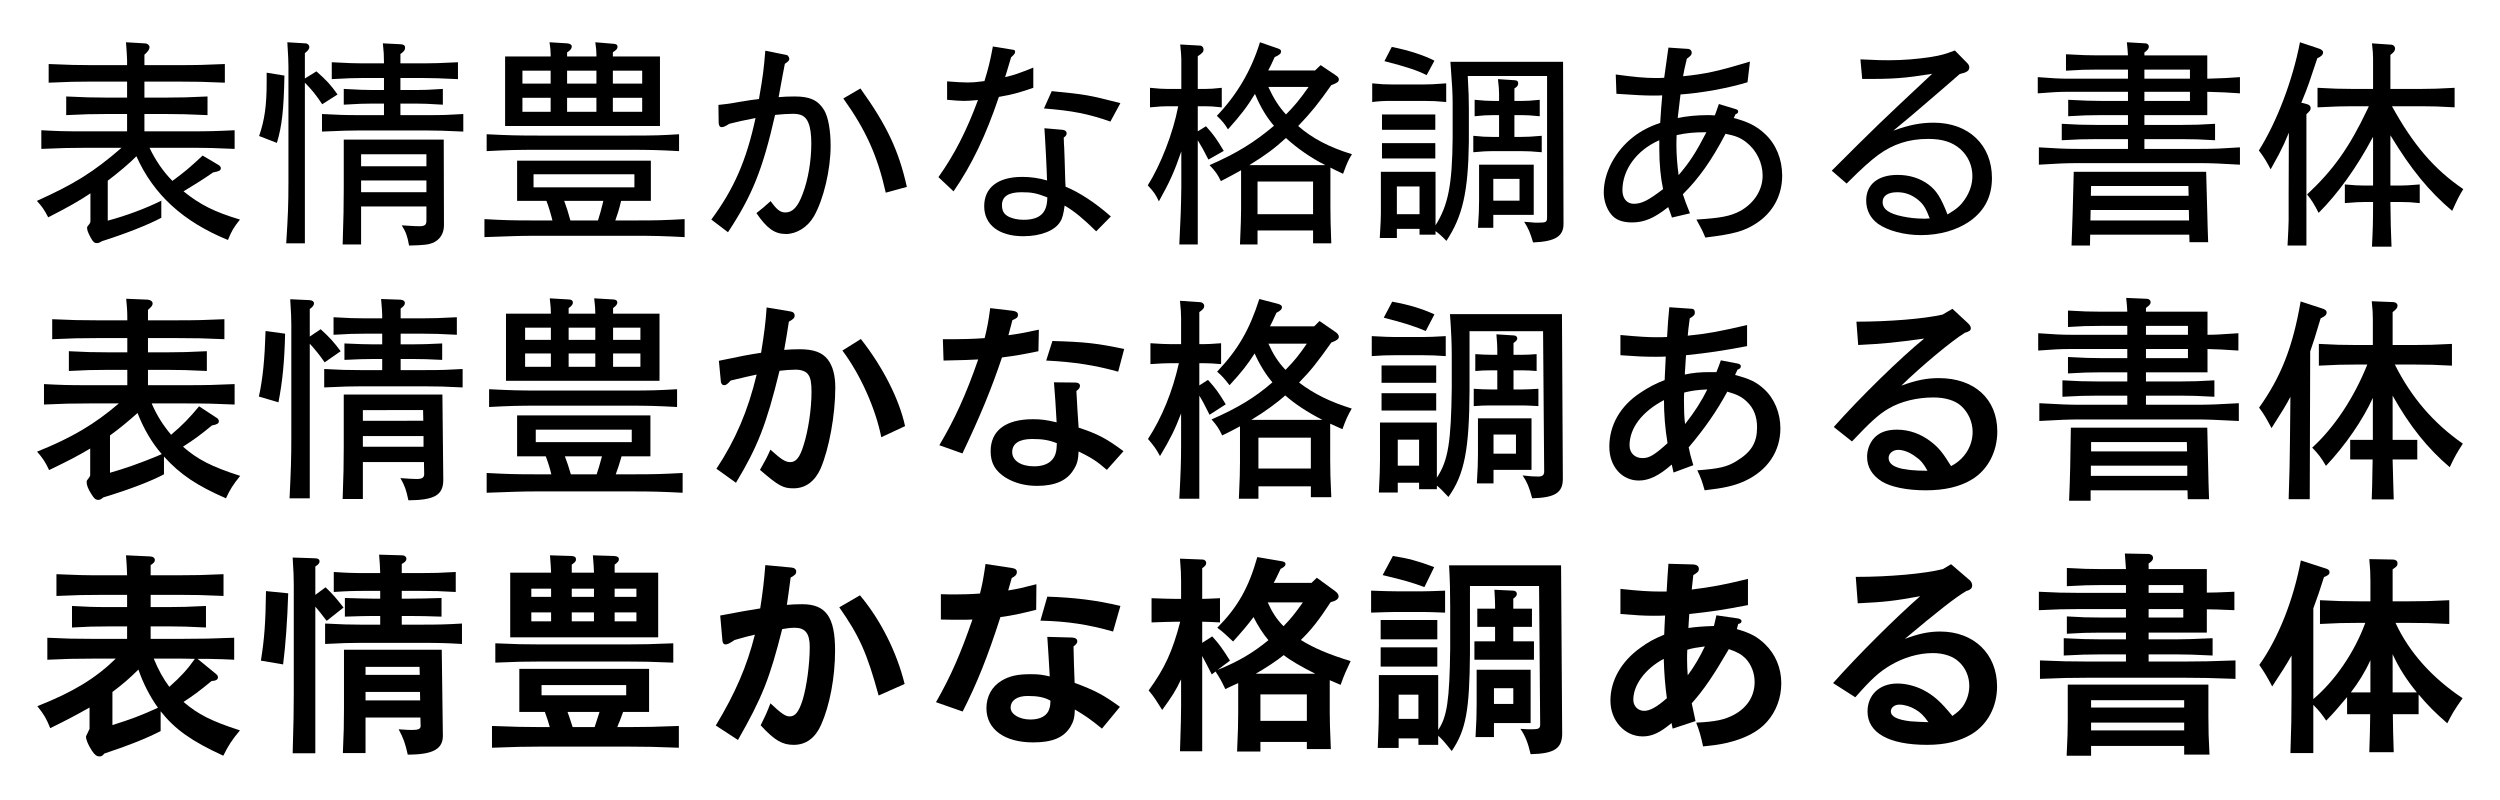 <?xml version="1.0" encoding="utf-8"?>
<!-- Generator: Adobe Illustrator 16.0.3, SVG Export Plug-In . SVG Version: 6.00 Build 0)  -->
<!DOCTYPE svg PUBLIC "-//W3C//DTD SVG 1.1//EN" "http://www.w3.org/Graphics/SVG/1.1/DTD/svg11.dtd">
<svg version="1.1" xmlns="http://www.w3.org/2000/svg" xmlns:xlink="http://www.w3.org/1999/xlink" x="0px" y="0px" width="450px"
	 height="144px" viewBox="0 0 450 144" style="enable-background:new 0 0 450 144;" xml:space="preserve">
<g id="レイヤー_2">
</g>
<g id="レイヤー_1">
	<g>
		<path d="M19.397,39.72c3.399-0.919,6.839-2.199,9.639-3.599v3.08c-2.319,1.24-6.359,2.839-10.639,4.199
			c-0.56,0.32-0.68,0.36-0.96,0.36c-0.439,0-0.68-0.2-1.119-1c-0.48-0.88-0.641-1.359-0.641-1.72c0-0.2,0-0.24,0.28-0.56
			c0.2-0.2,0.32-0.44,0.32-0.68v-4.999c-1.96,1.32-3.92,2.439-7.599,4.319c-0.72-1.4-1.16-2-2.04-2.959
			c6.799-3.08,10.158-5.159,15.237-9.559h-6.278c-2.72,0-4.64,0.04-8.159,0.2v-3.359c3.119,0.16,3.76,0.2,8.159,0.2h7.278v-3.12
			h-3.839c-2.36,0-4,0.04-7.119,0.2v-3.359c3.199,0.16,4.959,0.2,7.119,0.2h3.839v-2.879h-6.319c-2.639,0-4.479,0.04-7.798,0.2
			v-3.359c3.479,0.16,5.519,0.2,7.798,0.2h6.319v-0.92c-0.04-1-0.08-1.8-0.2-3.199l3.359,0.2c0.48,0,0.88,0.32,0.88,0.68
			c0,0.4-0.279,0.8-0.92,1.359v1.88h5.76c3.719,0,5.199-0.04,8.718-0.2v3.359c-3.599-0.16-5.159-0.2-8.718-0.2h-5.76v2.879h4.04
			c2.439,0,4.039-0.04,7.318-0.2v3.359c-3.439-0.16-5.119-0.2-7.318-0.2h-4.04v3.12h7.52c4.398,0,5.278-0.04,8.718-0.2v3.359
			c-3.479-0.16-4.639-0.2-8.718-0.2h-6.6c1.04,2.2,2.479,4.319,4.119,5.959c2.28-1.68,3.04-2.319,5.439-4.559l2.84,1.68
			c0.279,0.16,0.439,0.36,0.439,0.6c0,0.4-0.319,0.56-1.399,0.76c-1.56,1.08-3.119,2.08-5.319,3.399
			c2.96,2.399,5.6,3.719,10.158,5.079c-1.119,1.4-1.52,2.08-2.159,3.679c-8.039-3.279-13.398-8.159-16.478-15.077
			c-1.12,1.16-3.239,2.959-5.159,4.399V39.72z"/>
		<path d="M51.199,13.605c-0.12,6.159-0.44,9.078-1.36,12.118l-3.199-1.24c1-2.919,1.359-5.479,1.359-9.718v-1.68L51.199,13.605z
			 M56.958,12.845c1.88,1.68,2.52,2.36,3.8,4.16l-2.76,1.76c-1.12-1.68-1.76-2.48-3.04-3.8l-0.08-0.08V43.8h-3.359
			c0.32-4.999,0.4-7.039,0.4-11.038V11.965c0-0.96-0.04-1.8-0.2-4.359l3.279,0.2c0.36,0,0.68,0.32,0.68,0.64
			c0,0.36-0.199,0.64-0.8,1.12v4.559L56.958,12.845z M76.354,11.405c1.52,0,2.84-0.04,6.079-0.2v3.04
			c-3.279-0.16-4.599-0.2-6.079-0.2h-4.279v2.16h2.76c1.399,0,2.479-0.04,4.879-0.2v2.839c-2.479-0.16-3.599-0.2-4.879-0.2h-2.76
			v2.08h4.8c3.079,0,3.759-0.04,6.519-0.2v3.16c-3.399-0.16-4.879-0.2-6.519-0.2H64.717c-1.64,0-3.08,0.04-6.759,0.2v-3.16
			c2.999,0.16,4.119,0.2,6.759,0.2h4.399v-2.08h-1.96c-1.6,0-2.72,0.04-5.279,0.2v-2.839c2.76,0.16,3.96,0.2,5.279,0.2h1.96v-2.16
			h-4c-1.399,0-2.56,0.04-5.398,0.2v-3.04c2.999,0.16,4.159,0.2,5.398,0.2h4v-0.08c0-1.32-0.04-2.04-0.2-3.52l3.199,0.16
			c0.561,0.04,0.8,0.2,0.8,0.64c0,0.4-0.199,0.68-0.84,1.12v1.68H76.354z M64.997,44h-3.32c0.16-4.679,0.2-7.159,0.2-10.158v-8.718
			h17.997l0.04,15.517c-0.04,1.4-0.68,2.44-1.92,3.04c-0.88,0.36-1.56,0.44-4.359,0.52c-0.319-1.76-0.56-2.399-1.319-3.64
			l1.359,0.08c0.641,0.04,1.28,0.08,1.8,0.08c0.96,0,1.28-0.24,1.28-0.96v-2.6H64.997V44z M76.755,29.922v-2.16H64.997v2.16H76.755z
			 M64.997,34.601h11.758v-2.12H64.997V34.601z"/>
		<path d="M99.437,39.681c-0.2-0.88-0.76-2.76-1.08-3.52h-5.278v-7.239h24.075v7.239h-5.358l-0.08,0.32
			c-0.24,1.08-0.681,2.479-0.96,3.2h3.399c4.239,0,5.319-0.04,9.078-0.24v3.24c-3.879-0.2-5.559-0.24-9.078-0.24H96.197
			c-2.399,0-4.64,0.08-8.999,0.24v-3.24c3.64,0.2,4.92,0.24,8.999,0.24H99.437z M87.599,24.163c3.919,0.2,5.639,0.24,9.318,0.24
			h16.237c4.999,0,5.759-0.04,9.078-0.24v3.04c-3.559-0.2-5.398-0.24-9.078-0.24H96.917c-3.919,0-5.439,0.04-9.318,0.24V24.163z
			 M118.793,10.166v12.518H90.918V10.166h8.198v-0.4c0-0.56-0.04-1.04-0.199-2.16l3.199,0.2c0.479,0.04,0.8,0.24,0.8,0.56
			c0,0.36-0.2,0.64-0.84,1.08v0.72h5.279v-0.32c0-0.64-0.04-1.12-0.2-2.239l3.319,0.28c0.48,0.04,0.68,0.2,0.68,0.52
			c0,0.36-0.159,0.56-0.84,1v0.76H118.793z M99.116,12.725h-5.079v2.319h5.079V12.725z M94.037,17.604v2.52h5.079v-2.52H94.037z
			 M96.037,31.362v2.36h18.157v-2.36H96.037z M101.557,36.161c0.439,1.2,0.72,2.04,1.079,3.399l0.04,0.12h4.959
			c0.4-1.28,0.561-1.84,0.92-3.32l0.04-0.2H101.557z M107.355,12.725h-5.279v2.319h5.279V12.725z M102.076,17.604v2.52h5.279v-2.52
			H102.076z M115.594,15.044v-2.319h-5.279v2.319H115.594z M110.314,20.124h5.279v-2.52h-5.279V20.124z"/>
		<path d="M128.038,39.521c4.08-5.519,6.319-10.638,7.959-18.277c-2.6,0.52-2.8,0.56-4.719,1.04c-0.76,0.48-1.04,0.6-1.4,0.6
			c-0.319,0-0.52-0.32-0.52-0.88l-0.04-3.12c0.76-0.08,1.479-0.16,1.72-0.2c0.32-0.04,1.08-0.16,2.159-0.36
			c0.84-0.12,1.601-0.24,2-0.32l1.32-0.16l0.119-0.04v-0.12c0.721-4.119,0.84-5.159,1.12-8.559l3.919,0.8
			c0.16,0.04,0.4,0.44,0.4,0.68c0,0.28-0.24,0.52-0.8,0.88l-0.4,2.08l-0.359,1.959l-0.36,1.96c0.8-0.08,1.96-0.12,2.92-0.12
			c2.72,0,4.199,0.68,5.279,2.479c0.72,1.2,1.159,3.6,1.159,6.399c0,4.319-1.279,9.678-2.999,12.678c-1.12,1.96-3.12,3.2-5.039,3.2
			c-2.04,0-3.439-1-5.319-3.759c1.16-0.92,1.359-1.08,2.56-2.16c1.12,1.56,1.72,2.04,2.68,2.04c1.279,0,2.239-1.04,3.079-3.319
			c1-2.6,1.56-5.959,1.56-9.119c0-1.56-0.159-2.799-0.52-3.679c-0.479-1.2-1.28-1.64-2.8-1.64c-1,0-1.999,0.08-3.199,0.2
			c-2.239,9.838-4.119,14.518-8.479,21.117L128.038,39.521z M159.434,34.681c-1.48-6.639-3.6-11.318-7.639-16.957l3.079-1.8
			c4.799,6.679,6.919,11.238,8.358,17.717L159.434,34.681z"/>
		<path d="M168.917,31.882c2.92-4.12,5.04-8.279,7.119-13.878c-1.2,0.12-2,0.16-2.56,0.16c-0.68,0-1.68-0.08-2.999-0.2v-3.319
			c1.479,0.12,2.839,0.2,3.679,0.2c0.76,0,1.48-0.04,2.32-0.16c0.319-0.04,0.56-0.08,0.6-0.08h0.12c0.72-2.359,1-3.439,1.52-6.239
			l3.68,0.6c0.199,0,0.319,0.16,0.319,0.32c0,0.32-0.04,0.4-0.72,1.04l-0.84,2.8c-0.04,0.08-0.16,0.48-0.24,0.76
			c1.561-0.36,2.52-0.68,5.079-1.72v3.64c-2.719,0.919-3.719,1.2-5.799,1.56c-0.24,0.04-0.24,0.04-0.399,0.08
			c-2.36,6.999-4.88,12.238-8.159,16.997L168.917,31.882z M197.313,41.64c-2.399-2.359-3.919-3.6-5.679-4.639
			c-0.2,1.479-0.4,2.319-0.8,2.919c-0.96,1.6-3.52,2.6-6.639,2.6c-4.359,0-7.039-2.04-7.039-5.399c0-3.36,2.479-5.279,6.839-5.279
			c1.52,0,2.959,0.2,4.479,0.64c-0.039-0.4-0.039-0.76-0.039-0.959l-0.04-0.96l-0.12-2.6l-0.16-2.959l-0.12-1.92l3.239,0.28
			c0.48,0.04,0.76,0.28,0.76,0.64c0,0.28-0.12,0.48-0.52,0.76c0.04,0.919,0.04,1.56,0.08,1.759l0.08,2.16
			c0.04,1.2,0.08,2.64,0.12,4.12c0.04,0.32,0.04,0.6,0.04,0.8c2.479,1,5.398,2.919,8.158,5.359L197.313,41.64z M188.395,35.481
			c-1.84-0.72-2.72-0.88-4.52-0.88c-2.359,0-3.52,0.76-3.52,2.32c0,1.04,0.36,1.68,1.279,2.12c0.681,0.32,1.601,0.52,2.6,0.52
			c2.96,0,4.279-1.24,4.279-4.04L188.395,35.481z M189.314,16.404c6.078,0.6,6.599,0.68,12.357,2.16l-1.8,3.319
			c-3.999-1.399-6.839-1.959-11.958-2.359L189.314,16.404z"/>
		<path d="M212.637,27.243c-1.24,3.639-2.119,5.559-4.039,8.999c-0.561-1.2-0.88-1.68-2-2.88c2.319-3.679,4.56-9.398,5.479-14.237
			h-2c-0.76,0-1.399,0.04-3.079,0.2v-3.519c1.64,0.16,2.319,0.2,3.079,0.2h2.56v-5.359c0-0.68-0.08-1.32-0.2-2.64l3.56,0.2
			c0.36,0,0.64,0.32,0.64,0.68c0,0.44-0.159,0.64-1.039,1.24v5.879h1.399c0.76,0,1.479-0.04,2.92-0.2v3.519
			c-1.48-0.16-2.12-0.2-2.92-0.2h-1.399v4.519l1.479-0.92c1.399,1.56,1.88,2.24,3.199,4.439l-2.76,1.56
			c-0.84-1.64-1.159-2.239-1.919-3.479V44h-3.32c0.24-4.679,0.32-6.958,0.36-10.318V27.243z M236.713,12.685l1-0.96l2.799,1.88
			c0.32,0.2,0.48,0.44,0.48,0.68c0,0.44-0.28,0.64-1.36,1.04c-2.319,3.279-3.479,4.759-5.959,7.358c2.56,2.24,5.56,3.8,9.679,5.079
			c-0.68,1.08-0.84,1.48-1.6,3.52c-1.2-0.56-1.76-0.84-2.279-1.12v6.919c0,2.12,0.04,3.519,0.159,6.719h-3.279v-2.32h-9.998V44
			h-3.159c0.159-3.679,0.199-4.919,0.199-6.359v-6.999c-1.039,0.6-1.799,1-3.639,1.959c-0.601-1.24-1-1.8-2.04-2.879
			c4.879-2.12,8.039-4.08,11.599-7.079c-1.32-1.52-2.44-3.399-3.36-5.599l-0.079-0.12c-1.4,2.319-2.521,3.759-4.84,6.359
			c-0.64-1.04-1.04-1.52-1.999-2.439c3.599-3.759,6.198-8.159,7.758-13.238l3.24,1.12c0.359,0.12,0.56,0.28,0.56,0.52
			c0,0.4-0.28,0.64-1.16,1.04c-0.56,1.24-0.8,1.76-1.159,2.4H236.713z M238.553,29.722c-2.56-1.28-5.079-3.04-7.079-4.879
			c-2.12,1.92-3.72,3.12-6.599,4.879H238.553z M236.353,38.561v-5.879h-9.998v5.879H236.353z M228.354,15.765
			c0.92,2,1.879,3.479,3.119,4.839c1.479-1.479,2.479-2.679,4.079-4.959h-7.238L228.354,15.765z"/>
		<path d="M246.998,15.004c1.52,0.16,2.439,0.2,3.599,0.2h5.64c1.04,0,1.999-0.04,4.079-0.2v3.36c-1.72-0.16-2.439-0.2-4.079-0.2
			h-5.64c-1.68,0-2.239,0.04-3.599,0.2V15.004z M258.396,40.56c2.28-3.639,3-7.278,3.08-15.677v-6.239c0-1.76-0.08-3.319-0.4-7.519
			h20.276l0.08,29.115c0.04,2.28-1.479,3.24-5.479,3.399c-0.521-1.76-0.8-2.439-1.6-3.719l1.52,0.12c0.24,0.04,0.479,0.04,0.88,0.04
			c1.6,0,1.72-0.08,1.72-1.04V13.685h-14.277c0.159,2.759,0.199,4.279,0.199,5.799v6.039c-0.12,9.039-1.119,13.397-4.039,17.837
			c-0.84-0.88-1.359-1.32-1.96-1.76v0.64h-2.879V41.2h-4.08v1.64h-3.079c0.16-2.759,0.2-3.52,0.2-4.479v-7.439h9.838V40.56z
			 M248.758,20.604h9.598v2.76h-9.598V20.604z M248.758,25.763h9.598v2.76h-9.598V25.763z M250.518,8.446
			c3.039,0.6,5.839,1.52,7.679,2.479l-1.4,2.6c-1.64-0.84-3.56-1.48-7.599-2.52L250.518,8.446z M255.517,33.562h-4.08v4.999h4.08
			V33.562z M274.113,18.164c0.76,0,1.479-0.04,3.039-0.2v2.96c-1.68-0.16-2.359-0.2-3.039-0.2h-1.52v3.919h1.159
			c1.08,0,1.92-0.04,3.76-0.2v2.959c-1.76-0.16-2.52-0.2-3.76-0.2h-5.199c-0.8,0-1.72,0.04-3.359,0.2v-2.959
			c1.48,0.16,2.4,0.2,3.359,0.2h1.28v-3.919h-1.12c-1,0-1.8,0.04-3.279,0.2v-2.96c1.6,0.16,2.439,0.2,3.279,0.2h1.12v-1.32
			c0-0.64-0.04-1.2-0.2-2.6l3.04,0.2c0.439,0.04,0.6,0.2,0.6,0.56c0,0.36-0.16,0.6-0.68,0.92v2.24H274.113z M276.073,38.681h-7.279
			V41h-2.76c0.16-2.399,0.2-3.519,0.2-4.919v-6.439h9.839V38.681z M273.514,36.121v-3.919h-4.72v3.919H273.514z"/>
		<path d="M302.475,17.124c-0.12,1-0.24,2-0.36,3.04c-0.08,0.52-0.08,0.76-0.12,1.08c1.479-0.32,3.479-0.52,5.239-0.52
			c0.36,0,0.8,0,1.439,0.04c0.24-0.6,0.28-0.8,0.4-1.12c0.12-0.28,0.2-0.6,0.319-0.92l2.92,0.88c0.439,0.12,0.56,0.24,0.56,0.479
			c0,0.24-0.159,0.36-0.479,0.48l-0.32,0.68c2.6,0.68,4.079,1.439,5.6,2.839c1.999,1.84,3.119,4.559,3.119,7.519
			c0,3.599-1.68,6.679-4.719,8.638c-2.2,1.4-3.96,1.88-9.119,2.52c-0.479-1.16-0.6-1.439-1.6-3.239c4.399-0.28,6.119-0.6,7.919-1.56
			c2.479-1.4,3.999-3.76,3.999-6.359c0-2.32-1.12-4.6-2.999-6.039c-1-0.76-1.84-1.12-3.68-1.48
			c-2.479,4.759-4.799,8.039-7.679,10.878c0.32,0.959,0.56,1.68,1.279,3.439l-3.239,0.76c-0.52-1.48-0.6-1.72-0.68-1.88
			c-2.52,2-4.319,2.76-6.519,2.76c-1.76,0-3-0.48-3.8-1.52c-0.8-1-1.279-2.479-1.279-3.879c0-3.599,2.079-7.479,5.318-9.998
			c1.4-1.08,2.92-1.88,4.84-2.52c0.16-2.479,0.16-2.56,0.359-4.839v-0.12c-0.52,0.04-0.92,0.04-1.56,0.04
			c-1.6,0-3.119-0.08-6.679-0.32l-0.12-3.479c3.119,0.44,5.319,0.64,7.119,0.64c0.439,0,0.92,0,1.6-0.04l0.76-5.439l3.6,0.24
			c0.319,0.04,0.6,0.32,0.6,0.68s-0.2,0.6-0.88,1.08c-0.399,1.68-0.56,2.359-0.68,3.159c3.999-0.4,6.358-0.919,12.038-2.639
			l-0.44,3.719c-3.359,1.04-8.358,1.959-12.077,2.2V17.124z M298.675,25.243c-4.039,1.76-6.639,5.279-6.639,8.999
			c0,1.48,0.8,2.44,2.039,2.44c1.4,0,2.56-0.56,5.279-2.64c-0.439-2.04-0.68-4.52-0.68-7.239V25.243z M301.754,26.243
			c0,1.52,0.16,3.6,0.4,5.279c2-2.36,3.079-4,4.999-7.719c-2.199,0-3.52,0.12-5.359,0.52
			C301.754,25.163,301.754,25.803,301.754,26.243z"/>
		<path d="M329.716,30.722c7.919-7.919,8.799-8.759,18.077-17.438c-4.999,0.8-6.999,0.96-12.598,0.92l-0.32-3.519
			c3.56,0.16,3.88,0.16,5.04,0.16c2.599,0,5.119-0.2,7.718-0.6c1.72-0.28,2.44-0.48,4.24-1.16l2.239,2.28
			c0.24,0.24,0.359,0.52,0.359,0.76c0,0.6-0.439,0.92-1.72,1.2c-2.239,1.96-4.479,3.879-6.719,5.799
			c-1.52,1.32-2.479,2.12-5.239,4.399c2.84-1.04,4.92-1.439,7.279-1.439c6.279,0,10.479,3.999,10.479,9.958
			c0,3.32-1.32,5.879-3.96,7.759c-2.359,1.64-5.438,2.52-8.838,2.52c-3,0-5.959-0.8-7.719-2.04c-1.4-1.04-2.12-2.479-2.12-4.199
			c0-2.879,2.12-4.599,5.64-4.599c2.159,0,4.039,0.6,5.559,1.72c1.439,1.08,2.239,2.319,3.439,5.399c1.68-1,2.359-1.6,3.119-2.72
			c0.88-1.28,1.36-2.719,1.36-4.199c0-1.919-0.8-3.639-2.2-4.879c-1.439-1.24-3.199-1.8-5.759-1.8c-3.479,0-6.318,0.92-9.038,2.919
			c-1.44,1.08-2.84,2.32-5.64,5.119L329.716,30.722z M346.674,39.36c0.239-0.04,0.479-0.04,0.68-0.04
			c-0.68-1.799-1.12-2.56-2.16-3.399c-1.119-0.88-2.279-1.32-3.679-1.32c-1.68,0-2.64,0.64-2.64,1.76c0,1.28,1.079,2.08,3.6,2.6
			c1.119,0.24,2.479,0.4,3.879,0.4H346.674z"/>
		<path d="M397.311,14.165c3-0.08,3.479-0.12,5.879-0.28v2.919c-2.399-0.16-2.879-0.2-5.879-0.28v4.199h-11.318v1.76h6.839
			c2.2,0,3.359-0.04,5.879-0.2v2.959c-2.679-0.16-4.039-0.2-5.879-0.2h-6.839v1.76h10.079c2.6,0,4.119-0.08,7.118-0.28v3.12
			c-3.439-0.2-5.199-0.28-7.118-0.28h-22.156c-1.96,0-3.8,0.08-6.919,0.28v-3.12c3.119,0.2,4.919,0.28,6.919,0.28h9.118v-1.76
			h-5.799c-1.96,0-3.399,0.04-6.119,0.2v-2.959c2.64,0.16,3.999,0.2,6.119,0.2h5.799v-1.76h-4.999c-1.84,0-3.2,0.04-5.76,0.2v-2.96
			c2.92,0.16,4.319,0.2,5.76,0.2h4.999v-1.64h-10.719c-1.799,0-2.959,0.08-5.519,0.28v-2.919c2.64,0.2,3.879,0.28,5.519,0.28h10.719
			v-1.64h-5.479c-2.039,0-3.199,0.04-5.679,0.2V9.766c2.8,0.16,4.159,0.2,5.679,0.2h5.479c-0.08-1.12-0.08-1.28-0.2-2.359l3.399,0.2
			c0.32,0.04,0.56,0.28,0.56,0.56c0,0.4-0.239,0.68-0.8,1.08v0.52h11.318V14.165z M376.234,42.24l-0.04,1.959h-3.319
			c0.08-2.52,0.12-2.919,0.2-5.759l0.199-7.519h23.836l0.2,7.359c0.04,2.12,0.08,2.839,0.16,5.319h-3.359l-0.04-1.359H376.234z
			 M393.991,37.801h-17.677l-0.04,1.88h17.757L393.991,37.801z M393.911,33.481h-17.517l-0.04,1.76h17.597L393.911,33.481z
			 M394.191,12.525h-8.199v1.64h8.199V12.525z M385.992,16.524v1.64h8.199v-1.64H385.992z"/>
		<path d="M411.115,25.923c-0.68,1.439-1,2.08-2.399,4.559c-0.721-1.4-1.16-2.12-2.12-3.399c3.239-5.159,6.079-12.598,7.398-19.477
			l3.479,1.16c0.44,0.16,0.681,0.4,0.681,0.64c0,0.439-0.32,0.76-1.04,1.08c-1.28,3.879-1.76,5.319-2.6,7.319l-0.28,0.68l1.08,0.28
			c0.399,0.12,0.6,0.36,0.6,0.68c0,0.36-0.08,0.48-0.76,1.12V44.2h-3.399c0.12-2.28,0.2-3.839,0.2-4.519v-4.56l0.04-11.238
			L411.115,25.923z M427.152,10.485c0-0.72-0.04-1.32-0.2-2.68l3.52,0.24c0.36,0.04,0.64,0.32,0.64,0.68c0,0.4-0.199,0.68-0.84,1.16
			v6.119h5.68c1.64,0,3.199-0.04,5.879-0.2v3.519c-2.6-0.16-4.119-0.2-5.879-0.2h-5.399c3.84,6.958,7.599,11.358,12.838,14.917
			c-0.72,1.16-0.96,1.64-2,3.919c-4.199-3.56-7.398-7.479-11.038-13.478l-0.08-0.12v9.039h1.72c0.84,0,1.68-0.04,3.56-0.2v3.359
			c-1.479-0.16-2.159-0.2-3.56-0.2h-1.72c0.04,3.799,0.08,4.919,0.2,8.039h-3.52c0.16-3.2,0.2-4.359,0.2-8.039h-1.479
			c-0.88,0-1.76,0.04-3.6,0.2v-3.359c1.68,0.16,2.6,0.2,3.6,0.2h1.479v-8.758l-0.08,0.12c-2.879,5.399-6.199,10.038-9.718,13.558
			c-0.801-1.56-1.24-2.28-2.08-3.319c4.679-4.359,7.599-8.439,10.838-15.278l0.28-0.6h-3.119c-1.88,0-2.72,0.04-6.119,0.2v-3.519
			c2.68,0.16,4.319,0.2,6.119,0.2h3.879V10.485z"/>
	</g>
	<g>
		<path d="M27.356,72.739c0.88,2.04,1.999,3.799,3.439,5.519c2.119-1.8,3.199-2.919,5.039-5.119l3.119,2.04
			c0.32,0.2,0.44,0.4,0.44,0.64c0,0.4-0.32,0.6-1.24,0.76c-2,1.64-3.119,2.479-5.119,3.759l-0.08,0.08
			c2.6,2.28,5.159,3.599,10.278,5.239c-1.319,1.64-1.8,2.399-2.56,4.039c-5.239-2.28-8.278-4.319-11.158-7.519v3.199
			c-2.239,1.2-6.159,2.72-10.918,4.159c-0.439,0.36-0.6,0.44-0.88,0.44c-0.52,0-0.76-0.2-1.319-1.12c-0.561-0.88-0.8-1.56-0.8-2.08
			c0-0.24,0.04-0.32,0.399-0.76c0.16-0.2,0.24-0.36,0.24-0.52v-4.759c-2.279,1.36-3.92,2.2-7.398,3.879
			c-0.641-1.4-1.12-2.12-2.16-3.319c6.279-2.52,10.318-4.919,14.718-8.679h-5.319c-3.079,0-4.759,0.04-8.158,0.2v-3.68
			c3.199,0.16,4.239,0.2,8.158,0.2h6.839v-2.76h-3.64c-2.52,0-3.959,0.04-6.879,0.2v-3.56c2.96,0.16,4.479,0.2,6.879,0.2h3.64v-2.56
			h-5.399c-2.919,0-4.719,0.04-8.118,0.2v-3.599c3.399,0.16,5.199,0.2,8.118,0.2h5.399v-0.56c0-1.24-0.08-1.96-0.2-3.32l3.88,0.16
			c0.479,0.04,0.88,0.32,0.88,0.68s-0.2,0.6-0.84,1.16v1.879h5.238c3.439,0,5-0.04,8.52-0.2v3.599c-3.56-0.16-5.159-0.2-8.52-0.2
			h-5.238v2.56h3.679c2.16,0,3.72-0.04,6.919-0.2v3.56c-3.279-0.16-4.919-0.2-6.919-0.2h-3.679v2.76h6.639
			c4.039,0,5.319-0.04,8.958-0.2v3.68c-3.679-0.16-5.159-0.2-8.958-0.2h-5.959L27.356,72.739z M29.116,81.737
			c-1.76-2-3.279-4.599-4.359-7.399c-1.56,1.4-3.239,2.8-4.959,4.04v6.719c2.399-0.68,5.318-1.68,8.398-2.959L29.116,81.737z"/>
		<path d="M46.6,71.379c0.72-3.319,1.04-6.679,1.2-11.798l3.52,0.48c-0.12,5.159-0.48,8.638-1.2,12.358L46.6,71.379z M57.718,59.261
			c1.64,1.48,2.439,2.4,3.6,3.959l-2.88,2c-0.92-1.319-1.56-2.12-2.68-3.359v27.835h-3.639c0.239-4.959,0.319-7.119,0.319-10.958
			V58.421c0-1.12-0.04-2.12-0.199-4.559l3.479,0.16c0.48,0.04,0.8,0.24,0.8,0.56c0,0.36-0.199,0.64-0.76,1.04v4.959L57.718,59.261z
			 M76.035,57.301c1.8,0,3.199-0.04,6.198-0.2v3.159c-2.959-0.16-4.279-0.2-6.198-0.2h-3.92v1.919h2.24
			c1.68,0,2.799-0.04,5.238-0.16v2.96c-2.479-0.12-3.639-0.16-5.238-0.16h-2.24v2h4.359c3.159,0,3.999-0.04,6.799-0.2v3.319
			c-3.079-0.16-4.639-0.2-6.799-0.2H64.917c-1.68,0-3.12,0.04-6.56,0.2V66.42c2.96,0.16,4.199,0.2,6.56,0.2h3.879v-2h-1.6
			c-1.6,0-2.72,0.04-5.199,0.16v-2.96c2.68,0.12,3.88,0.16,5.199,0.16h1.6v-1.919h-3.039c-1.92,0-3.08,0.04-5.72,0.2v-3.159
			c2.68,0.16,3.88,0.2,5.72,0.2h3.039v-0.48c0-0.64-0.04-1.12-0.2-3l3.479,0.12c0.48,0.04,0.8,0.24,0.8,0.6c0,0.32-0.199,0.6-0.76,1
			v1.76H76.035z M65.316,89.816h-3.64c0.16-4.239,0.2-6.479,0.2-9.318v-9.479h17.757l0.16,15.438c-0.04,2.679-1.6,3.559-6.278,3.599
			c-0.4-1.879-0.641-2.6-1.44-3.999c1.68,0.12,2.24,0.16,2.96,0.16c0.92,0,1.319-0.24,1.319-0.88l-0.04-2.16H65.316V89.816z
			 M76.194,75.738l-0.04-1.92H65.316v1.92H76.194z M65.316,80.417h10.918v-1.92H65.316V80.417z"/>
		<path d="M111.755,82.577c-0.28,0.92-0.561,1.879-0.92,2.799h3.039c3.96,0,5.199-0.04,8.999-0.24v3.559
			c-3.92-0.2-5.68-0.24-8.999-0.24H96.438c-2.36,0-4.479,0.08-8.839,0.24v-3.559c3.76,0.2,5.279,0.24,8.839,0.24h2.799
			c-0.239-1.04-0.56-2.08-1-3.239h-5.158v-7.359h23.995v7.359h-5.198L111.755,82.577z M88.038,70.059c3.84,0.2,5.68,0.24,8.959,0.24
			h15.997c4.239,0,5.439-0.04,8.879-0.24v3.2c-3.64-0.2-5.399-0.24-8.879-0.24H96.997c-3.6,0-5.199,0.04-8.959,0.24V70.059z
			 M99.156,56.301c0-0.64-0.04-1.2-0.199-2.6l3.399,0.2c0.479,0,0.76,0.2,0.76,0.56c0,0.32-0.16,0.56-0.76,1v1h4.799v-0.12
			c0-0.64-0.04-1.24-0.2-2.64l3.399,0.2c0.48,0,0.76,0.2,0.76,0.56c0,0.32-0.199,0.56-0.76,1v1h8.358V68.54H91.078V56.461h8.078
			V56.301z M94.518,58.981v2.2h4.639v-2.2H94.518z M94.518,66.02h4.639v-2.4h-4.639V66.02z M113.714,79.578v-2.24H96.438v2.24
			H113.714z M101.676,82.137c0.44,1.16,0.681,1.879,1.04,3.12l0.04,0.12h4.64c0.239-0.68,0.6-1.879,0.96-3.239H101.676z
			 M102.356,61.181h4.799v-2.2h-4.799V61.181z M107.155,63.62h-4.799v2.4h4.799V63.62z M110.354,61.181h4.92v-2.2h-4.92V61.181z
			 M110.354,63.62v2.4h4.92v-2.4H110.354z"/>
		<path d="M128.958,84.377c3.439-5.199,5.68-10.438,7.239-16.958c-1.24,0.28-2.24,0.48-4.68,1.08c-0.56,0.64-0.84,0.84-1.199,0.84
			c-0.28,0-0.521-0.28-0.561-0.64l-0.359-3.759c3.959-0.84,5.479-1.12,7.599-1.44c0.56-3.439,0.8-5.279,1-8.158l4.319,0.72
			c0.479,0.08,0.72,0.32,0.72,0.72c0,0.44-0.2,0.64-1.04,1.12c-0.359,2.319-0.399,2.56-0.84,5.079c1-0.08,1.84-0.12,2.76-0.12
			c2.52,0,4.079,0.56,5.079,1.84c0.92,1.2,1.359,2.879,1.359,5.079c0,4.919-1.119,10.998-2.64,14.558
			c-1.039,2.319-2.719,3.559-4.879,3.559c-1.88,0-2.64-0.4-6.039-3.319c1-1.76,1.28-2.28,1.88-3.639c2,1.799,2.72,2.239,3.56,2.239
			c1.04,0,1.72-0.8,2.399-3c0.84-2.599,1.439-6.519,1.439-9.638c0-1.6-0.16-2.56-0.6-3.12c-0.36-0.56-1.2-0.88-2.239-0.88
			c-0.8,0-2.04,0.08-2.92,0.2c-2.359,9.678-3.959,13.718-7.839,20.157L128.958,84.377z M154.954,61.021
			c3.999,5.079,6.919,10.878,7.959,15.678l-4.279,2c-1.04-5.199-3.76-11.278-6.999-15.598L154.954,61.021z"/>
		<path d="M169.717,61.061c3.6,0,5.359-0.04,7.52-0.2c0.479-1.92,0.68-3,0.999-5.399l4.08,0.48c0.6,0.08,0.92,0.32,0.92,0.72
			c0,0.44-0.2,0.64-1,0.959l-0.72,2.72c1.8-0.24,2.839-0.44,5.479-1l-0.08,3.879c-2.52,0.52-3.999,0.8-6.559,1.12
			c-1.92,5.719-3.919,10.558-7.119,17.277l-4.159-1.479c2.76-4.64,4.76-8.999,6.999-15.438c-1.319,0.08-2.6,0.12-6.239,0.2
			L169.717,61.061z M199.232,84.577c-1.84-1.6-2.68-2.12-5.079-3.319c-0.08,1.56-0.28,2.319-0.88,3.239
			c-1.16,2-3.359,2.959-6.599,2.959c-2.2,0-4.08-0.52-5.72-1.52c-1.84-1.2-2.64-2.6-2.64-4.719c0-3.719,2.72-5.759,7.599-5.759
			c1.48,0,2.4,0.12,4.279,0.56c-0.199-3.599-0.239-4.159-0.479-7.199l3.84,0.04c0.52,0,0.84,0.2,0.84,0.6
			c0,0.32-0.16,0.56-0.641,0.919c0.16,3.12,0.2,3.6,0.4,6.599c3.439,1.12,5.079,2,8.078,4.239L199.232,84.577z M185.795,79.018
			c-2.36,0-3.6,0.84-3.6,2.36c0,1.52,1.56,2.56,3.919,2.56c2.56,0,4-1.2,4.079-3.479c0-0.2,0.04-0.68,0.04-0.68
			C188.834,79.218,187.674,79.018,185.795,79.018z M189.434,61.38c5.959,0.16,8.199,0.44,12.918,1.44l-1.08,4.08
			c-4.199-1.16-7.998-1.76-12.957-2L189.434,61.38z"/>
		<path d="M212.597,74.418c-1.12,2.919-1.88,4.479-3.799,7.679c-0.641-1.2-1.08-1.84-2.16-3.08c2.52-3.879,4.399-8.479,5.56-13.638
			h-1.641c-0.84,0-1.56,0.04-3.479,0.16v-3.759c1.879,0.12,2.639,0.16,3.479,0.16h2.04v-4.679c0-0.8-0.04-1.52-0.2-3.12l3.52,0.24
			c0.48,0,0.84,0.32,0.84,0.68c0,0.4-0.2,0.64-0.88,1.12v5.759h0.96c0.68,0,1.32-0.04,2.96-0.16v3.759
			c-1.521-0.12-2.16-0.16-2.96-0.16h-0.96v4l1.56-1c1.36,1.52,1.88,2.2,3.2,4.399l-2.92,1.879c-0.84-1.68-1.239-2.479-1.84-3.439
			v18.557h-3.6c0.24-4.519,0.32-6.679,0.32-9.599V74.418z M240.472,59.821c0.32,0.24,0.521,0.52,0.521,0.8c0,0.4-0.4,0.68-1.36,1.04
			c-2.439,3.439-3.639,4.999-5.799,7.199c2.68,2.04,5.6,3.479,9.479,4.679c-0.72,1.28-1,1.84-1.68,3.719
			c-1.16-0.52-1.68-0.76-2.199-1v6.559c0,1.88,0.04,3.359,0.199,6.679h-3.679v-1.96h-9.438v2.24h-3.52
			c0.16-3.56,0.2-5.039,0.2-6.559v-6.479c-0.88,0.48-1.48,0.8-3.2,1.64c-0.6-1.24-0.959-1.8-1.919-2.88
			c4.719-2.08,7.799-3.919,10.958-6.679c-1.2-1.4-2.359-3.279-3.199-5.199c-1.32,2.04-2.28,3.28-4.52,5.719
			c-1-1.28-1.36-1.68-2.239-2.439c3.759-3.959,5.839-7.559,7.599-13.078l3.399,0.88c0.399,0.12,0.68,0.32,0.68,0.56
			c0,0.4-0.28,0.68-1,1.04c-0.68,1.48-0.92,2-1.16,2.44h7.959l0.96-0.96L240.472,59.821z M238.032,75.578
			c-2.799-1.439-4.959-2.879-6.679-4.399c-1.479,1.32-3.839,3.04-6.119,4.399H238.032z M235.953,84.337v-5.559h-9.438v5.559H235.953
			z M228.314,61.86c0.84,1.88,1.72,3.28,3.079,4.719c1.68-1.72,2.399-2.64,3.84-4.719H228.314z"/>
		<path d="M246.918,60.501c2.479,0.12,2.999,0.16,4.079,0.16h5.199c1,0,1.92-0.04,4.039-0.16V64.1c-1.84-0.12-2.68-0.16-4.039-0.16
			h-5.199c-1.479,0-2.319,0.04-4.079,0.16V60.501z M281.312,86.176c0,2.52-1.399,3.399-5.519,3.52c-0.56-2.08-0.88-2.839-1.72-4.119
			c1.319,0.16,1.92,0.2,2.84,0.2c0.72,0,1.039-0.28,1.039-0.88l-0.199-25.275h-13.238v10.598c-0.04,10.718-0.92,15.197-3.799,19.237
			c-1-1.08-1.521-1.6-2.08-2.04v0.64h-3.199v-1.16h-3.84v1.76h-3.399c0.16-3.32,0.2-4.52,0.2-5.839v-6.759h10.238v9.918
			c2.04-3.08,2.56-6.359,2.68-16.197V64.06c0-2.12-0.08-4.159-0.32-7.519h20.157L281.312,86.176z M248.678,65.78h9.838v3.12h-9.838
			V65.78z M248.678,70.779h9.838v3.12h-9.838V70.779z M250.597,54.302c3.08,0.56,5.279,1.24,7.6,2.28l-1.561,3
			c-2.039-0.88-3.999-1.48-7.559-2.4L250.597,54.302z M255.437,79.138h-3.84v4.679h3.84V79.138z M274.113,63.86
			c0.8,0,1.399-0.04,2.479-0.12v3.04c-1.04-0.08-1.64-0.12-2.479-0.12h-1.68v3.439h1.64c0.8,0,1.52-0.04,2.84-0.12v3.12
			c-1.48-0.08-2.16-0.12-2.84-0.12h-5.799c-1.12,0-1.8,0.04-3,0.12v-3.12c1.2,0.08,1.92,0.12,3,0.12h1.239V66.66h-1.119
			c-1.24,0-1.76,0.04-2.84,0.12v-3.04c1.16,0.08,1.88,0.12,2.84,0.12h1.119v-1c0-0.64-0.04-1.2-0.16-2.68l3.16,0.2
			c0.319,0,0.6,0.24,0.6,0.52c0,0.28-0.2,0.52-0.68,0.84v2.12H274.113z M275.673,75.298v9.278h-6.839v2.439h-2.999
			c0.159-2.639,0.199-3.839,0.199-5.319v-6.399H275.673z M268.834,81.657h4.039v-3.439h-4.039V81.657z"/>
		<path d="M304.554,55.582c0.32,0,0.52,0.28,0.52,0.64c0,0.44-0.159,0.64-0.919,1.08c-0.24,1.84-0.32,2.439-0.36,3.12
			c3.64-0.36,6.119-0.84,10.678-1.92V62.3c-4.398,0.84-7.118,1.24-10.998,1.64v0.12l-0.159,2.479c-0.04,0.44-0.04,0.56-0.04,0.88
			c1.399-0.32,2.839-0.44,4.479-0.44h1.2l0.439-1.12l0.36-1l3.119,0.6c0.28,0.08,0.48,0.24,0.48,0.44c0,0.32-0.16,0.48-0.601,0.64
			l-0.439,0.96c2.64,0.68,3.839,1.28,5.159,2.479c1.92,1.72,2.999,4.359,2.999,7.119c0,4.159-2.319,7.599-6.398,9.478
			c-1.92,0.88-3.76,1.28-7.239,1.68c-0.439-1.56-0.68-2.279-1.319-3.599c3.879-0.28,5.359-0.6,7.079-1.68
			c2.64-1.6,3.679-3.319,3.679-6.039c0-1.959-0.6-3.479-1.84-4.639c-0.919-0.88-1.719-1.28-3.519-1.8
			c-1.84,3.399-4.04,6.599-6.959,10.039l0.04,0.12c0.16,0.84,0.319,1.48,0.8,3.08l-3.56,1.32c-0.16-0.76-0.24-1.04-0.32-1.44
			c-2.279,2-4.079,2.88-5.919,2.88c-3.079,0-5.318-2.56-5.318-6.079c0-3.879,1.959-7.319,5.519-9.678c1.399-0.96,3-1.8,4.439-2.32
			c0.04-1.04,0.08-1.76,0.2-4.239c-0.641,0.04-1.16,0.04-1.96,0.04c-1.96,0-3.399-0.08-6.199-0.28v-3.639
			c3.56,0.32,4.999,0.4,6.479,0.4c0.72,0,1.199,0,1.919-0.04c0.16-2.719,0.16-2.799,0.4-5.359L304.554,55.582z M299.515,72.019
			c-3.959,2.08-6.199,5.039-6.199,8.158c0,1.36,0.96,2.28,2.32,2.28c1.239,0,2.119-0.52,4.519-2.68
			C299.715,77.098,299.515,74.579,299.515,72.019z M303.114,72.259c0,1.56,0.04,2.76,0.2,4.079c1.759-2.239,2.999-4.199,3.999-6.239
			c-1.76,0.08-2.68,0.2-4.159,0.56C303.114,71.219,303.114,71.579,303.114,72.259z"/>
		<path d="M330.076,76.858c4.759-5.359,12.038-12.478,16.277-15.917c-5.239,0.72-7.119,0.92-11.878,1.16l-0.32-4.199
			c5.879,0,12.238-0.52,15.518-1.28l1.76-1.04l2.72,2.52c0.439,0.4,0.6,0.68,0.6,1c0,0.36-0.32,0.6-1.08,0.8
			c-2.359,1.44-7.878,6.039-11.438,9.519c2.72-1,4.559-1.36,6.759-1.36c6.398,0,10.519,3.759,10.519,9.598
			c0,3.68-1.72,6.919-4.56,8.639c-2.16,1.32-4.919,1.959-8.318,1.959s-6.279-0.6-7.919-1.6c-1.76-1.12-2.64-2.6-2.64-4.439
			c0-1.16,0.4-2.28,1.08-3.16c0.96-1.16,2.319-1.72,4.279-1.72c2.239,0,4.359,0.76,6.238,2.24c1.28,1,2.04,1.919,3.52,4.319
			c2.399-1.24,3.88-3.56,3.88-6.159c0-1.8-0.8-3.56-2.12-4.719c-1.079-0.96-2.879-1.479-4.919-1.479c-2.999,0-5.919,0.72-8.079,2
			c-1.72,1-3.159,2.28-6.599,5.919L330.076,76.858z M344.714,82.137c-1.04-0.76-2.12-1.16-3.04-1.16c-0.959,0-1.72,0.64-1.72,1.439
			c0,1.6,2.16,2.32,6.999,2.32C346.193,83.377,345.714,82.817,344.714,82.137z"/>
		<path d="M397.351,56.102v4.159c1.16,0,2.16-0.04,5.56-0.28V63.1c-2.56-0.16-3.72-0.24-5.56-0.28v4.199h-11.078v1.64h6.399
			c2.039,0,3.279-0.04,5.919-0.2v2.959c-2.84-0.16-4.239-0.2-5.919-0.2h-6.399v1.64h9.038c2.44,0,4.2-0.08,7.679-0.28v3.2
			c-3.919-0.2-5.759-0.28-7.679-0.28h-20.796c-2.08,0-3.999,0.08-7.438,0.28v-3.2c3.439,0.2,5.358,0.28,7.438,0.28h8.398v-1.64
			h-5.479c-1.959,0-3.399,0.04-6.198,0.2v-2.959c2.759,0.16,4.119,0.2,6.198,0.2h5.479v-1.64h-4.839c-1.92,0-3.279,0.04-5.839,0.2
			V64.26c2.799,0.16,4.239,0.2,5.839,0.2h4.839v-1.64h-10.038c-2.12,0-3.319,0.08-5.999,0.28v-3.119c2.8,0.2,4.159,0.28,5.999,0.28
			h10.038v-1.6h-4.839c-2.32,0-3.439,0.04-5.839,0.2v-2.959c2.639,0.16,4.039,0.2,5.839,0.2h4.839c-0.04-0.92-0.08-1.32-0.2-2.479
			l3.72,0.16c0.359,0,0.68,0.28,0.68,0.6s-0.16,0.56-0.84,1.04v0.68H397.351z M376.314,90.136h-3.88c0.12-2.6,0.12-3.319,0.2-5.959
			l0.12-7.199h24.556l0.16,7.039c0.04,2.64,0.08,3.24,0.16,5.839h-3.84l-0.04-1.6h-17.437V90.136z M376.354,85.657h17.356v-1.84
			h-17.356V85.657z M393.671,81.257l-0.04-1.68h-17.236v1.68H393.671z M386.272,60.261h7.559v-1.6h-7.559V60.261z M386.272,64.46
			h7.559v-1.64h-7.559V64.46z"/>
		<path d="M412.274,71.419c-0.72,1.4-1.479,2.64-3.399,5.639c-0.919-1.72-1.359-2.52-2.239-3.68
			c3.959-5.559,6.079-10.958,7.479-19.117l4.04,1.32c0.439,0.16,0.64,0.36,0.64,0.64c0,0.44-0.28,0.72-1.08,1.08
			c-0.96,3.239-1.399,4.599-1.88,5.959l-0.08,26.596h-3.799c0.16-4.799,0.2-6.639,0.24-10.718L412.274,71.419z M430.672,79.178
			h4.439v3.52h-4.439v0.12l0.12,4.399c0,0.4,0.04,1.32,0.08,2.68h-3.96c0.04-1.36,0.08-2.28,0.08-2.68l0.04-2.28l0.04-2.239h-4.039
			v-3.52h4.079v-7.559c-1.8,3.959-4.959,8.559-8.438,12.238c-0.84-1.44-1.319-2.08-2.479-3.28c3.999-3.639,7.559-9.038,9.918-14.957
			h-2.119c-2.2,0-3.76,0.04-6.6,0.2V61.9c2.8,0.16,4.359,0.2,6.6,0.2h3.119v-4.599c0-1.04-0.04-1.76-0.2-3.28l3.92,0.16
			c0.439,0.04,0.72,0.28,0.72,0.64c0,0.36-0.2,0.64-0.88,1.16v5.919h3.999c2.2,0,3.76-0.04,6.679-0.2v3.919
			c-2.879-0.16-4.398-0.2-6.679-0.2h-3.6c2.96,5.919,6.999,10.598,12.238,14.237c-0.96,1.48-1.399,2.2-2.359,4.239
			c-3.999-3.399-7.199-7.398-10.278-12.878V79.178z"/>
	</g>
	<g>
		<path d="M28.916,131.592c-2.479,1.28-5.639,2.56-10.118,4.039c-0.44,0.48-0.521,0.52-0.88,0.52c-0.521,0-0.84-0.24-1.36-1
			c-0.72-1.12-1.079-2-1.079-2.6l0.64-1.359v-3.839c-2.56,1.439-3.6,2-7.079,3.719c-0.64-1.64-1.119-2.479-2.319-3.959
			c6.398-2.52,10.479-4.999,14.117-8.559h-4.239c-3.119,0-4.719,0.04-8.078,0.2v-3.959c3.359,0.16,4.999,0.2,8.078,0.2h6.279v-2.24
			h-3.319c-2.56,0-3.88,0.04-6.599,0.2v-3.879c2.719,0.16,3.959,0.2,6.599,0.2h3.319v-2.2h-4.239c-3.359,0-4.999,0.04-8.479,0.2
			v-3.919c3.479,0.16,5.039,0.2,8.479,0.2h4.239v-0.08c-0.04-1.36-0.08-2.04-0.2-3.52l4.279,0.2c0.561,0,0.92,0.28,0.92,0.64
			s-0.2,0.56-0.76,0.92v1.839h4.839c3.2,0,4.8-0.04,8.279-0.2v3.919c-3.52-0.16-5.199-0.2-8.279-0.2h-4.839v2.2h3.479
			c1.92,0,3.399-0.04,6.479-0.2v3.879c-3.119-0.16-4.599-0.2-6.479-0.2h-3.479v2.24h5.799c3.319,0,5.279-0.04,9.238-0.2v3.959
			c-1.64-0.08-2.799-0.12-3.359-0.12l-1.64-0.04h-1.6l3.279,2.68c0.28,0.24,0.4,0.4,0.4,0.64c0,0.4-0.36,0.64-1.16,0.68
			c-2.279,1.879-3.279,2.6-5.039,3.759c2.64,2.24,4.959,3.439,10.158,5.119c-1.479,1.76-2.079,2.72-2.999,4.559
			c-5.68-2.6-8.679-4.719-11.278-7.999V131.592z M20.237,130.512c3.199-1,5.159-1.72,8.199-3.12c-1.4-1.919-2.72-4.479-3.52-6.878
			l-0.08,0.08c-1.52,1.52-2.8,2.6-4.6,3.959V130.512z M32.915,118.554h-5.239c0.88,2.12,1.68,3.56,2.8,5.079
			c2-1.76,3.319-3.199,4.6-5.039L32.915,118.554z"/>
		<path d="M46.96,118.914c0.64-3.999,0.84-6.759,0.92-12.518l3.999,0.4c-0.16,4.999-0.48,9.398-0.92,12.798L46.96,118.914z
			 M58.598,105.716c1.28,1.2,1.88,1.92,3.239,3.64l-3.039,2.399c-0.92-1.24-1.439-1.84-2.04-2.56v26.396h-4.079
			c0.16-5.319,0.2-7.798,0.2-10.798v-19.557c0-1.24-0.04-2.319-0.2-4.879l3.76,0.12c0.76,0,1.079,0.16,1.079,0.56
			c0,0.32-0.199,0.6-0.76,0.92v5.119L58.598,105.716z M68.437,110.875h-1.24c-1.439,0-2.56,0.04-5.119,0.12v-3.359
			c2.68,0.08,3.839,0.12,5.119,0.12h1.24v-1.4h-2.08c-2.88,0-3.84,0.04-6.279,0.2v-3.599c2.439,0.16,3.399,0.2,6.279,0.2h2.08
			c-0.04-1.36-0.08-1.839-0.2-3.319l4.199,0.12c0.399,0,0.72,0.28,0.72,0.6c0,0.36-0.2,0.6-0.84,0.96v1.64h3.239
			c2.479,0,3.76-0.04,6.479-0.2v3.599c-2.72-0.16-4-0.2-6.479-0.2h-3.239v1.4h1.319c1.96,0,3.24-0.04,5.84-0.12v3.359
			c-2.56-0.08-3.68-0.12-5.84-0.12h-1.319v1.56h3.56c3.319,0,4.479-0.04,7.278-0.2v3.679c-2.799-0.16-3.959-0.2-7.278-0.2H64.837
			c-1.84,0-3.319,0.04-6.319,0.2v-3.679c3,0.16,4.439,0.2,6.319,0.2h3.6V110.875z M65.797,135.551h-4.08
			c0.16-3.559,0.2-5.279,0.2-7.958v-10.638h17.598l0.199,15.237c0.12,2.6-1.68,3.64-6.318,3.64c-0.44-2-0.76-2.919-1.64-4.56
			c1.6,0.12,1.8,0.12,2.479,0.12c1.079,0,1.479-0.2,1.479-0.72l-0.04-1.52h-9.878V135.551z M75.555,121.474l-0.04-1.439h-9.718
			v1.439H75.555z M75.635,126.073l-0.04-1.52h-9.798v1.52H75.635z"/>
		<path d="M116.834,120.394v7.759h-4.68l-0.6,1.64c-0.08,0.12-0.24,0.56-0.44,1.08h2.24c2.839,0,4.759-0.04,8.838-0.2v3.919
			c-4.119-0.16-6.118-0.2-8.838-0.2H97.117c-2.479,0-4.399,0.04-8.559,0.2v-3.919c4.079,0.16,5.999,0.2,8.559,0.2h1.84
			c-0.28-1-0.44-1.52-0.88-2.719h-4.6v-7.759H116.834z M89.158,115.795c3.6,0.16,5.359,0.2,8.159,0.2h15.437
			c2.8,0,4.64-0.04,8.439-0.2v3.479c-3.84-0.16-5.72-0.2-8.439-0.2H97.317c-2.72,0-4.52,0.04-8.159,0.2V115.795z M99.196,103.077
			c-0.04-1-0.08-1.6-0.199-3.12l3.879,0.12c0.56,0.04,0.8,0.2,0.8,0.6c0,0.36-0.12,0.48-0.76,0.96v1.44h3.999
			c0-0.76-0.08-1.48-0.199-3.12l3.799,0.12c0.6,0.04,0.88,0.2,0.88,0.56s-0.12,0.52-0.76,1v1.44h7.839v11.638H91.838v-11.638H99.196
			z M99.196,107.436v-1.479h-3.559v1.479H99.196z M95.638,110.236v1.6h3.559v-1.6H95.638z M97.477,125.153h15.238v-1.84H97.477
			V125.153z M102.156,128.153c0.32,0.88,0.399,1.12,0.92,2.719h3.959c0.44-1.359,0.64-1.959,0.88-2.719H102.156z M106.915,107.436
			v-1.479h-3.999v1.479H106.915z M102.916,110.236v1.6h3.999v-1.6H102.916z M114.554,107.436v-1.479h-3.919v1.479H114.554z
			 M110.635,111.835h3.919v-1.6h-3.919V111.835z"/>
		<path d="M128.838,130.592c3.56-5.879,5.64-10.758,7.039-16.357c-1.359,0.32-1.68,0.4-3.639,0.96c-1,0.68-1.32,0.8-1.681,0.8
			c-0.279,0-0.479-0.24-0.52-0.68l-0.399-4.52c3.759-0.72,4.919-0.919,7.198-1.28c0.44-2.759,0.72-5.119,0.92-7.798l4.72,0.44
			c0.52,0.04,0.84,0.32,0.84,0.72c0,0.44-0.2,0.64-1,1.08c-0.32,2.48-0.48,3.56-0.68,4.919c0.76-0.08,1.879-0.12,2.759-0.12
			c4.279,0,5.919,2.32,5.919,8.319c0,4.839-0.96,9.918-2.52,13.397c-1.039,2.36-2.72,3.6-4.919,3.6c-2.08,0-3.439-0.8-5.959-3.52
			c0.92-1.84,1.2-2.479,1.76-3.959c1.96,1.84,2.68,2.36,3.479,2.36c1,0,1.64-0.84,2.319-2.959c0.72-2.36,1.28-6.399,1.28-9.559
			c0-2.399-0.8-3.439-2.68-3.439c-0.72,0-1.4,0.08-2.28,0.24c-2.239,8.878-3.599,12.318-7.958,19.957L128.838,130.592z
			 M154.794,107.156c3.76,4.479,6.639,10.278,8.039,15.958l-4.68,2.08c-2.079-7.599-3.439-10.678-7.079-15.877L154.794,107.156z"/>
		<path d="M169.357,106.956c1.08,0.04,1.92,0.04,2.479,0.04c1.319,0,3.079-0.04,4.56-0.16c0.439-1.68,0.64-2.88,0.999-5.319
			l4.72,0.72c0.64,0.08,0.92,0.32,0.92,0.72c0,0.48-0.28,0.76-0.92,1.08l-0.64,2.24c1.8-0.28,2.6-0.48,5.079-1.12l-0.04,4.599
			c-2.8,0.72-4.319,1.04-6.439,1.32c-2.279,7.119-4.279,12.078-6.799,16.997l-4.799-1.68c2.68-4.679,4.479-8.838,6.559-14.877
			c-0.72,0.04-1.359,0.04-2.279,0.04c-0.72,0-1.92,0-3.399-0.04V106.956z M198.353,131.152c-2.12-1.72-2.92-2.28-4.879-3.439
			c-0.04,1.439-0.24,2.16-0.8,3.119c-1.24,1.96-3.24,2.8-6.72,2.8c-5.159,0-8.398-2.36-8.398-6.159c0-2.08,0.96-3.879,2.68-4.919
			c1.439-0.88,2.92-1.2,5.279-1.2c1.399,0,2,0.08,3.439,0.4c-0.2-3.56-0.24-4.12-0.44-7.119l4.479,0.12
			c0.6,0.04,0.92,0.28,0.92,0.68c0,0.32-0.2,0.56-0.68,0.919c0.08,3.12,0.08,3.6,0.2,6.559c3.759,1.4,5.239,2.2,8.158,4.319
			L198.353,131.152z M189.074,126.113c-1.08-0.6-2.24-0.84-4.079-0.84c-1.92,0-3.08,0.8-3.08,2.12c0,1.16,1.56,2.12,3.56,2.12
			c1.8,0,3.039-0.68,3.399-1.92c0.16-0.48,0.2-0.88,0.2-1.32v-0.04v-0.04V126.113z M188.514,107.396
			c4.88,0.16,8.879,0.64,13.158,1.68l-1.319,4.6c-4.56-1.28-8.159-1.84-13.078-1.96L188.514,107.396z"/>
		<path d="M240.313,106.396c0.399,0.28,0.64,0.64,0.64,0.92c0,0.479-0.44,0.84-1.439,1.08c-2.2,3.359-3.479,4.959-5.359,6.799
			c2.239,1.4,4.999,2.6,8.958,3.799c-0.88,1.88-1.159,2.479-1.8,4.279l-1.959-0.84v5.759c0,1.56,0.04,2.959,0.2,6.639h-4.319v-1.28
			h-8.359v1.72h-4.199c0.16-3.479,0.2-5.079,0.2-7.079v-5.239c-0.56,0.24-1.12,0.52-2.319,1.08c-0.72-1.52-1.04-2.08-1.76-3.159
			l-0.68,0.52c-0.641-1.28-1-1.96-1.72-3.32v17.157h-4c0.16-5.479,0.2-5.839,0.2-8.039v-4.879l-0.08,0.12
			c-0.84,1.8-1.52,2.879-3.319,5.359c-1.08-1.72-1.439-2.32-2.439-3.52c2.92-4,4.319-7.119,5.679-12.358h-0.8
			c-1,0-1.92,0.04-4.359,0.12v-4.359c2.439,0.08,3.359,0.12,4.359,0.12h0.96v-3.159c0-1.16-0.04-2.12-0.2-4.08l4.08,0.16
			c0.359,0,0.64,0.28,0.64,0.6c0,0.36-0.2,0.6-0.72,0.959v5.519h0.08c0.72,0,1.319-0.04,3.119-0.12v4.359
			c-1.76-0.08-2.399-0.12-3.119-0.12h-0.08v3.799l1.8-1.16c1.279,1.399,1.839,2.199,3.199,4.359l-2.24,1.68
			c3.84-1.56,6.439-3.119,9.159-5.359c-0.92-1.08-1.96-2.68-2.68-4.159c-1,1.36-1.92,2.439-3.68,4.399
			c-1.319-1.24-1.72-1.64-2.84-2.479c3.64-3.679,5.64-7.159,7.199-12.718l4.239,0.72c0.6,0.08,0.84,0.24,0.84,0.52
			c0,0.32-0.24,0.56-0.88,0.88c-0.72,1.52-0.92,1.92-1.239,2.52h6.799l0.959-0.92L240.313,106.396z M236.753,121.274
			c-2.64-1.32-4.72-2.56-5.68-3.359c-1.159,0.959-3.359,2.399-5.039,3.359H236.753z M235.233,129.752v-4.759h-8.359v4.759H235.233z
			 M228.194,108.436c0.76,1.72,1.6,3.04,2.839,4.279c1.4-1.44,1.96-2.16,3.479-4.279H228.194z"/>
		<path d="M246.798,106.316c2.399,0.08,3.439,0.12,4.599,0.12h4.72c0.96,0,1.84-0.04,3.999-0.12v3.959
			c-2.159-0.08-3.039-0.12-3.999-0.12h-4.72c-1.159,0-2.199,0.04-4.599,0.12V106.316z M251.757,134.632h-3.76
			c0.16-4,0.2-5.599,0.2-7.399v-5.719h10.679v9.878c1.6-2.359,2.039-5.359,2.159-14.598v-7.519c0-2.68-0.04-4.639-0.2-7.519h20.157
			l0.2,30.395c-0.04,2.6-1.48,3.52-5.68,3.6c-0.479-2.08-1-3.359-1.84-4.559c0.92,0.08,1.4,0.08,2.12,0.08
			c1.16,0,1.439-0.16,1.439-0.84l-0.2-24.956h-12.438v12.158c-0.08,10.278-0.72,13.758-3.279,17.557
			c-1.2-1.52-1.76-2.16-2.439-2.759v1.64h-3.56v-1.16h-3.56V134.632z M248.518,111.596h10.198v3.479h-10.198V111.596z
			 M248.518,116.515h10.198v3.479h-10.198V116.515z M250.717,100.078c2.84,0.44,4.399,0.879,7.439,2l-1.76,3.599
			c-2.4-0.88-3.52-1.2-7.52-2.16L250.717,100.078z M255.316,129.393v-4.359h-3.56v4.359H255.316z M269.114,112.835h-3.2v-3.28h3.2
			v-0.6c0-0.72-0.04-1.32-0.12-2.8l3.359,0.16c0.399,0,0.68,0.24,0.68,0.56c0,0.32-0.16,0.56-0.64,0.88v1.799h3.359v3.28h-3.359v2.6
			h3.72v3.319h-10.719v-3.319h3.72V112.835z M268.914,132.672h-3.319c0.16-2.799,0.2-4.119,0.2-5.759v-6.359h9.718v9.598h-6.599
			V132.672z M272.394,126.713v-2.839h-3.479v2.839H272.394z"/>
		<path d="M304.514,106.116c3.56-0.44,5.919-0.88,10.118-1.919v4.719c-4.559,0.88-6.679,1.2-10.558,1.6
			c-0.08,0.96-0.12,1.84-0.16,2.52c1.439-0.2,2.399-0.28,4.599-0.36c0.2-0.88,0.24-1,0.44-1.919l3.879,0.56
			c0.4,0.08,0.641,0.24,0.641,0.48c0,0.28-0.2,0.44-0.601,0.52c-0.12,0.4-0.12,0.48-0.239,0.92c2.479,0.72,3.639,1.359,5.039,2.679
			c1.919,1.84,2.959,4.319,2.959,7.079c0,2.6-0.92,5.079-2.6,6.958c-1.6,1.8-4.039,3.04-7.358,3.8c-1.28,0.28-2.12,0.4-4.119,0.6
			c-0.4-1.879-0.641-2.719-1.24-4.279c3.439-0.16,5.159-0.52,6.839-1.439c2.359-1.28,3.68-3.36,3.68-5.879
			c0-1.6-0.6-3.119-1.6-4.199c-0.76-0.76-1.44-1.16-3.04-1.72c-2.839,4.879-4.519,7.319-6.679,9.758c0.32,1.44,0.36,1.68,0.68,3.2
			l-4.119,1.36l-0.2-1c-2.119,1.76-3.519,2.399-5.199,2.399c-3.239,0-5.799-2.839-5.799-6.438c0-3.6,1.92-7.039,5.399-9.519
			c1.359-1,2.439-1.6,4.279-2.36c0.04-1.28,0.08-1.72,0.16-3.439c-0.8,0.04-1.4,0.04-2.04,0.04c-1.68,0-3.119-0.08-5.999-0.32
			v-4.519c3.359,0.36,5.159,0.48,7.279,0.48h1.039c0.16-2.6,0.16-3,0.32-5l4.479,0.12c0.64,0.04,1,0.32,1,0.8
			c0,0.44-0.2,0.64-1,1.12L304.514,106.116z M299.475,118.594c-3.319,1.76-5.479,4.679-5.479,7.359c0,1.16,0.84,2,1.96,2
			c1.04,0,2.319-0.72,4.079-2.279C299.715,123.313,299.555,121.234,299.475,118.594z M303.674,118.714c0,1.08,0.04,1.879,0.12,2.839
			c1.16-1.56,2.199-3.319,3.079-5.199c-1.52,0.2-2.239,0.32-3.159,0.6C303.674,117.594,303.674,118.114,303.674,118.714z"/>
		<path d="M329.956,122.954c4.479-5.039,11.318-11.838,15.678-15.637c-4.84,0.88-6.359,1.04-11.238,1.28l-0.36-4.759
			c6.039,0,12.318-0.56,15.678-1.4l1.479-0.88l3.399,2.919c0.24,0.24,0.4,0.56,0.4,0.88c0,0.52-0.28,0.8-1.08,1.04
			c-1.96,1.16-4.879,3.439-11.038,8.599c2.56-0.96,4.359-1.32,6.359-1.32c6.078,0,10.238,4.039,10.238,9.878
			c0,3.639-1.68,6.799-4.52,8.558c-2.2,1.32-4.76,1.96-8.079,1.96c-6.879,0-10.718-2.16-10.718-5.999c0-3,2.159-5.039,5.359-5.039
			c1.52,0,3.119,0.4,4.599,1.12c1.92,1,3.16,2.08,5.319,4.719c1-0.72,1.399-1.08,1.88-1.72c0.76-1.12,1.159-2.399,1.159-3.719
			c0-1.64-0.68-3.24-1.879-4.319c-1.04-1-2.76-1.56-4.68-1.56c-2.56,0-5.279,0.8-7.639,2.199c-2.04,1.2-3.479,2.52-6.319,5.759
			L329.956,122.954z M344.794,127.713c-0.92-0.56-2-0.88-2.92-0.88c-0.84,0-1.52,0.52-1.52,1.2c0,0.96,1.16,1.52,3.52,1.8
			c0.68,0.04,2.439,0.16,3.239,0.16C346.193,128.712,345.674,128.233,344.794,127.713z"/>
		<path d="M386.752,115.075h5.359c1.4,0,2.6-0.04,6.159-0.2v3.12c-3.359-0.16-4.68-0.2-6.159-0.2h-5.359v1.28h6.68
			c2.64,0,4.719-0.04,8.958-0.2v3.32c-4.319-0.16-6.358-0.2-8.958-0.2h-17.718c-2.879,0-4.759,0.04-8.519,0.2v-3.32
			c3.76,0.16,5.56,0.2,8.519,0.2h6.959v-1.28h-4.959c-1.88,0-3.279,0.04-6.239,0.2v-3.12c3.04,0.16,4.479,0.2,6.239,0.2h4.959v-1.2
			h-4.599c-2.2,0-3.439,0.04-6.039,0.2v-3.12c2.6,0.16,3.839,0.2,6.039,0.2h4.599v-1.52h-8.718c-2.24,0-3.8,0.04-6.959,0.2v-3.32
			c3.119,0.16,4.599,0.2,6.959,0.2h8.718v-1.4h-4.599c-1.76,0-3.16,0.04-6.039,0.2v-3.28c2.799,0.16,4.159,0.2,6.039,0.2h4.599
			c-0.04-0.64-0.08-1.24-0.199-2.799l4.318,0.08c0.44,0.04,0.761,0.32,0.761,0.72c0,0.32-0.2,0.6-0.801,1v1h10.479v4.239
			c1.12,0,2.2-0.04,4.959-0.16v3.32c-2.879-0.12-3.999-0.16-4.959-0.16v4.199h-10.479V115.075z M376.395,136.031h-4.399
			c0.16-3.199,0.2-4.679,0.2-6.399v-6.399h25.315v5.759c0,2.439,0.04,3.879,0.2,6.839h-4.56v-1.56h-16.757V136.031z
			 M393.151,127.353v-1.32h-16.757v1.32H393.151z M393.151,131.472v-1.4h-16.757v1.4H393.151z M392.991,106.716v-1.4h-6.239v1.4
			H392.991z M392.991,111.156v-1.52h-6.239v1.52H392.991z"/>
		<path d="M426.673,104.477c0-1.32-0.04-2.12-0.2-3.839l4.319,0.08c0.479,0.04,0.76,0.28,0.76,0.68c0,0.44-0.16,0.6-0.88,1.08v5.759
			h2.84c2.679,0,4.199-0.04,7.358-0.2v4.279c-3.119-0.16-4.6-0.2-7.358-0.2h-2.32c2.439,5.279,6.6,9.918,12.078,13.558
			c-1.6,2.279-1.88,2.799-2.76,4.519c-2.319-2.04-3.479-3.2-5.159-5.199v3.56h-4.639c0.04,2.879,0.04,3.399,0.16,6.839h-4.399
			c0.12-3.439,0.12-3.959,0.16-6.839h-4.159v-3.08c-1.84,2.2-2.44,2.879-3.76,4.239c-0.72-1.08-1.28-1.8-2.319-2.839v8.678h-4.12
			c0.16-4.639,0.2-6.878,0.2-10.358v-7.199c-1,1.759-1.68,2.839-3.479,5.559c-1.039-1.96-1.479-2.64-2.319-3.879
			c3.399-4.759,6.119-11.598,7.479-18.797l4.56,1.479c0.399,0.12,0.6,0.32,0.6,0.64c0,0.36-0.2,0.56-1,0.88
			c-0.72,2.319-1.039,3.199-1.919,5.639v16.317c3.919-3.319,7.398-8.398,9.358-13.718h-1.12c-2.64,0-4.039,0.04-7.039,0.2v-4.279
			c3.04,0.16,4.479,0.2,7.039,0.2h2.04V104.477z M426.673,118.834c-0.96,2.12-2.16,4.039-3.52,5.799h3.52V118.834z M435.031,124.633
			c-1.92-2.36-3.239-4.439-4.359-6.879v6.879H435.031z"/>
	</g>
</g>
</svg>
